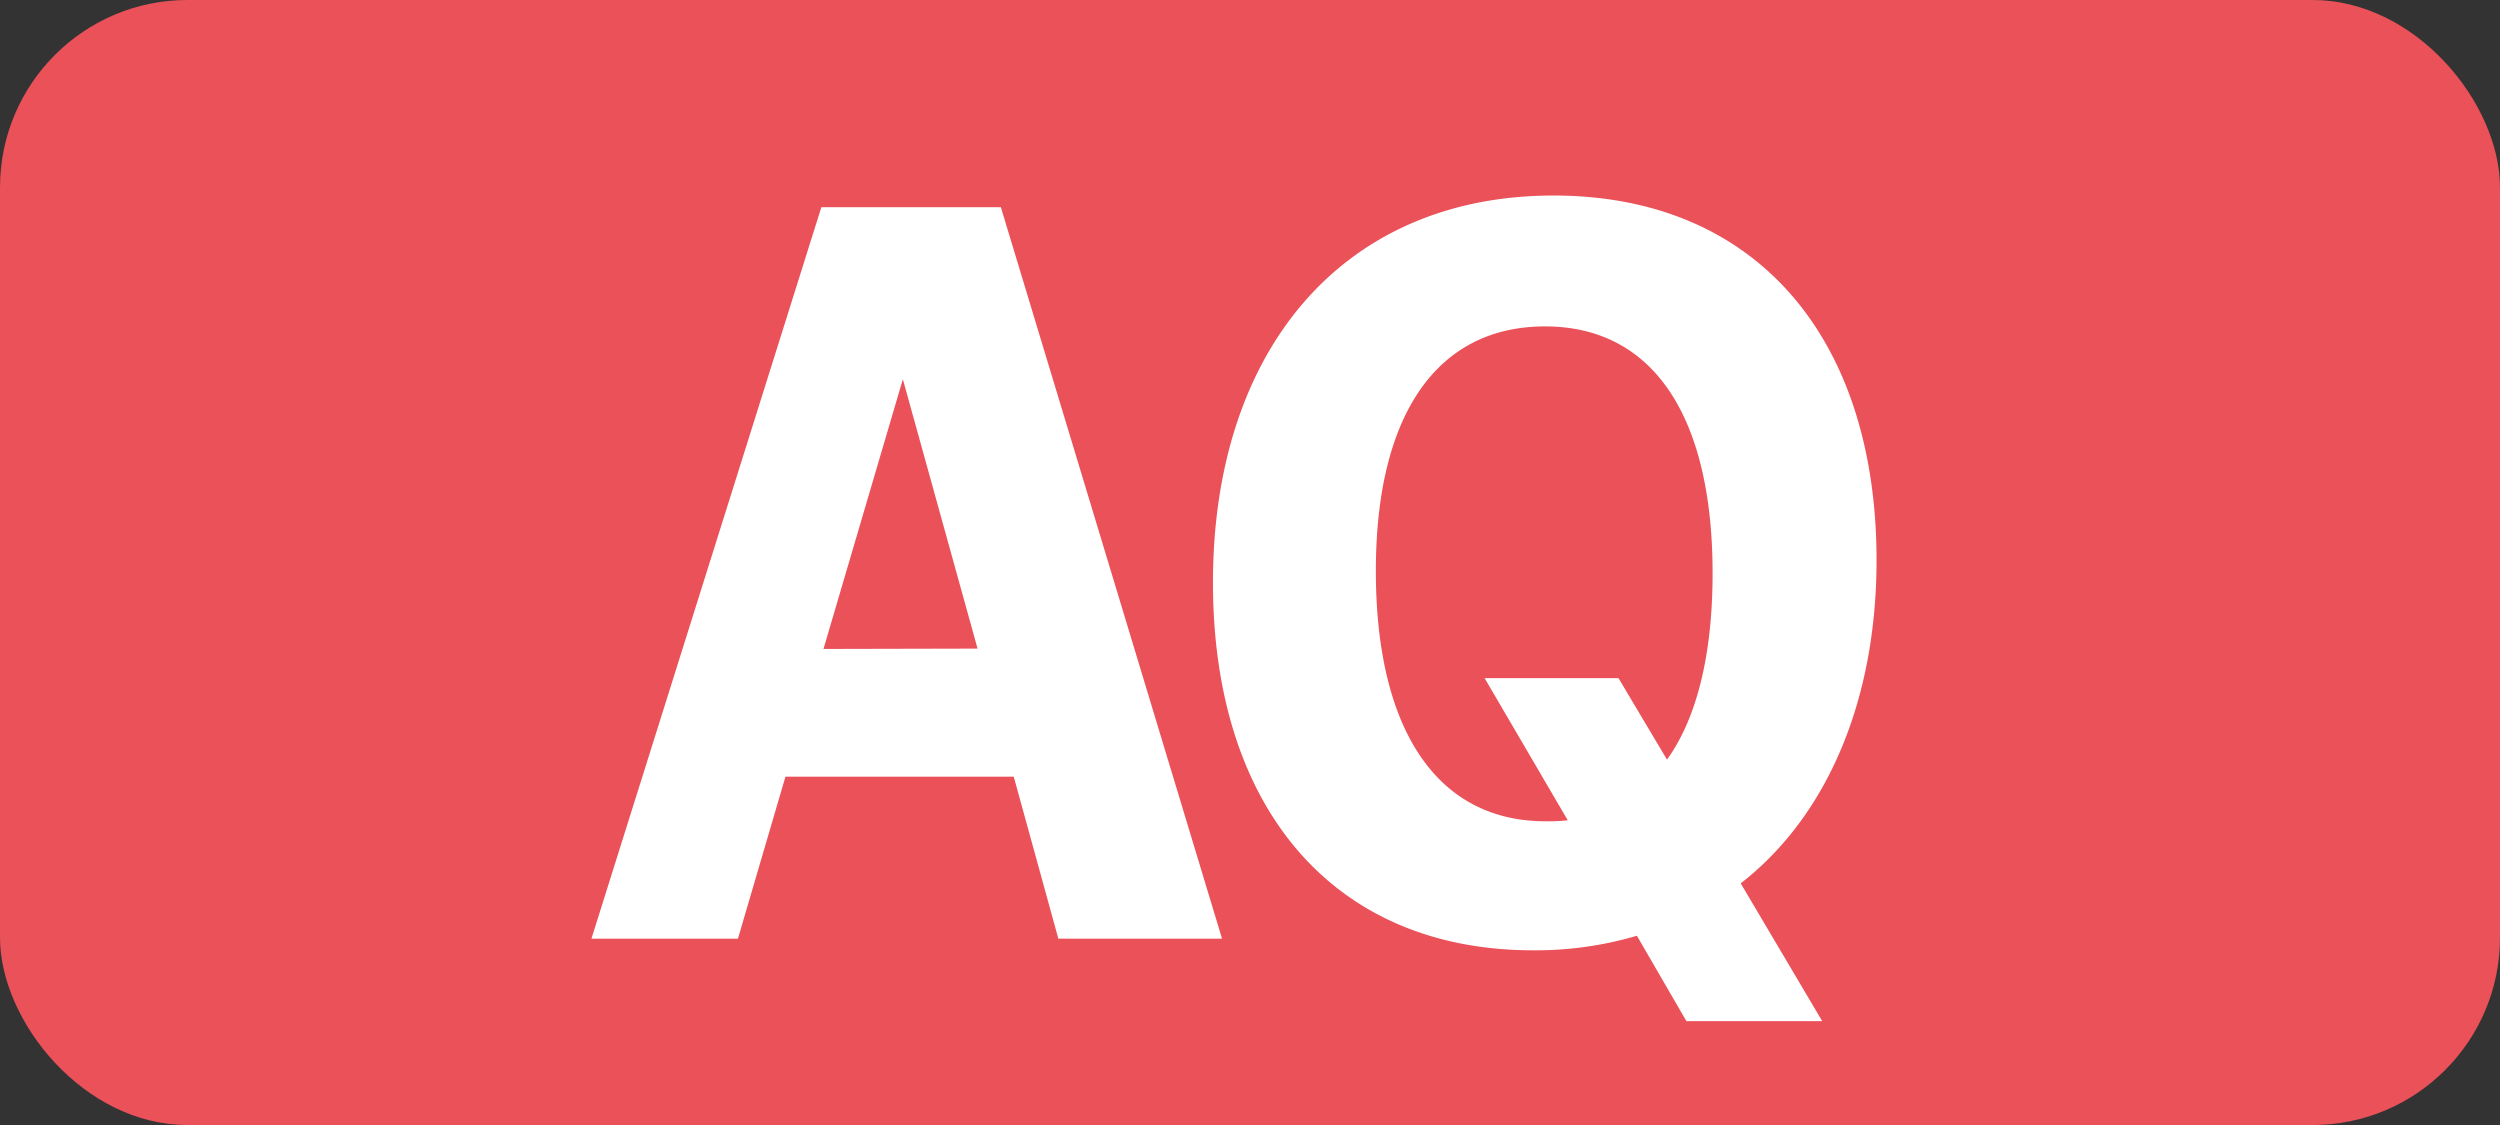 <svg id="Calque_1" data-name="Calque 1" xmlns="http://www.w3.org/2000/svg" viewBox="0 0 283.46 127.56"><rect x="0" y="0" width="283.46" height="127.56" fill="#333333" stroke="none"/><defs><style>.cls-1{fill:#ea5159;}.cls-2{fill:#fff;}.cls-3{fill:none;stroke:#1d1d1b;stroke-miterlimit:10;stroke-width:0.1px;stroke-dasharray:1.2;}</style></defs><rect class="cls-1" width="283.46" height="127.56" rx="21.26"/><path class="cls-2" d="M93.13,23.49h20.35l25.08,82.94H120l-5.06-18.37H89.06l-5.39,18.37H67.06Zm17.71,50.05L102.37,43l-9,30.58Z"/><path class="cls-2" d="M137.53,66.06c0-26.51,14.85-43.89,38.61-43.89,23.1,0,36.63,16.28,36.63,41.36,0,15.73-5.5,28.93-15.4,36.63l9.24,15.62h-15.4l-5.61-9.68a40.59,40.59,0,0,1-11.77,1.65C151.17,107.75,137.53,91.58,137.53,66.06Zm40.26,27-9.46-16.17h15.18l5.5,9.24c3.41-4.73,5.17-12,5.17-21.12,0-17.93-6.82-28-19-28S156,46.92,156,64.74s6.82,28.38,19.25,28.38A18.64,18.64,0,0,0,177.79,93Z"/><path class="cls-3" d="M51.1,36.85"/><path class="cls-3" d="M51.1,0"/><path class="cls-3" d="M51.1,36.85"/><path class="cls-3" d="M51.1,0"/></svg>
